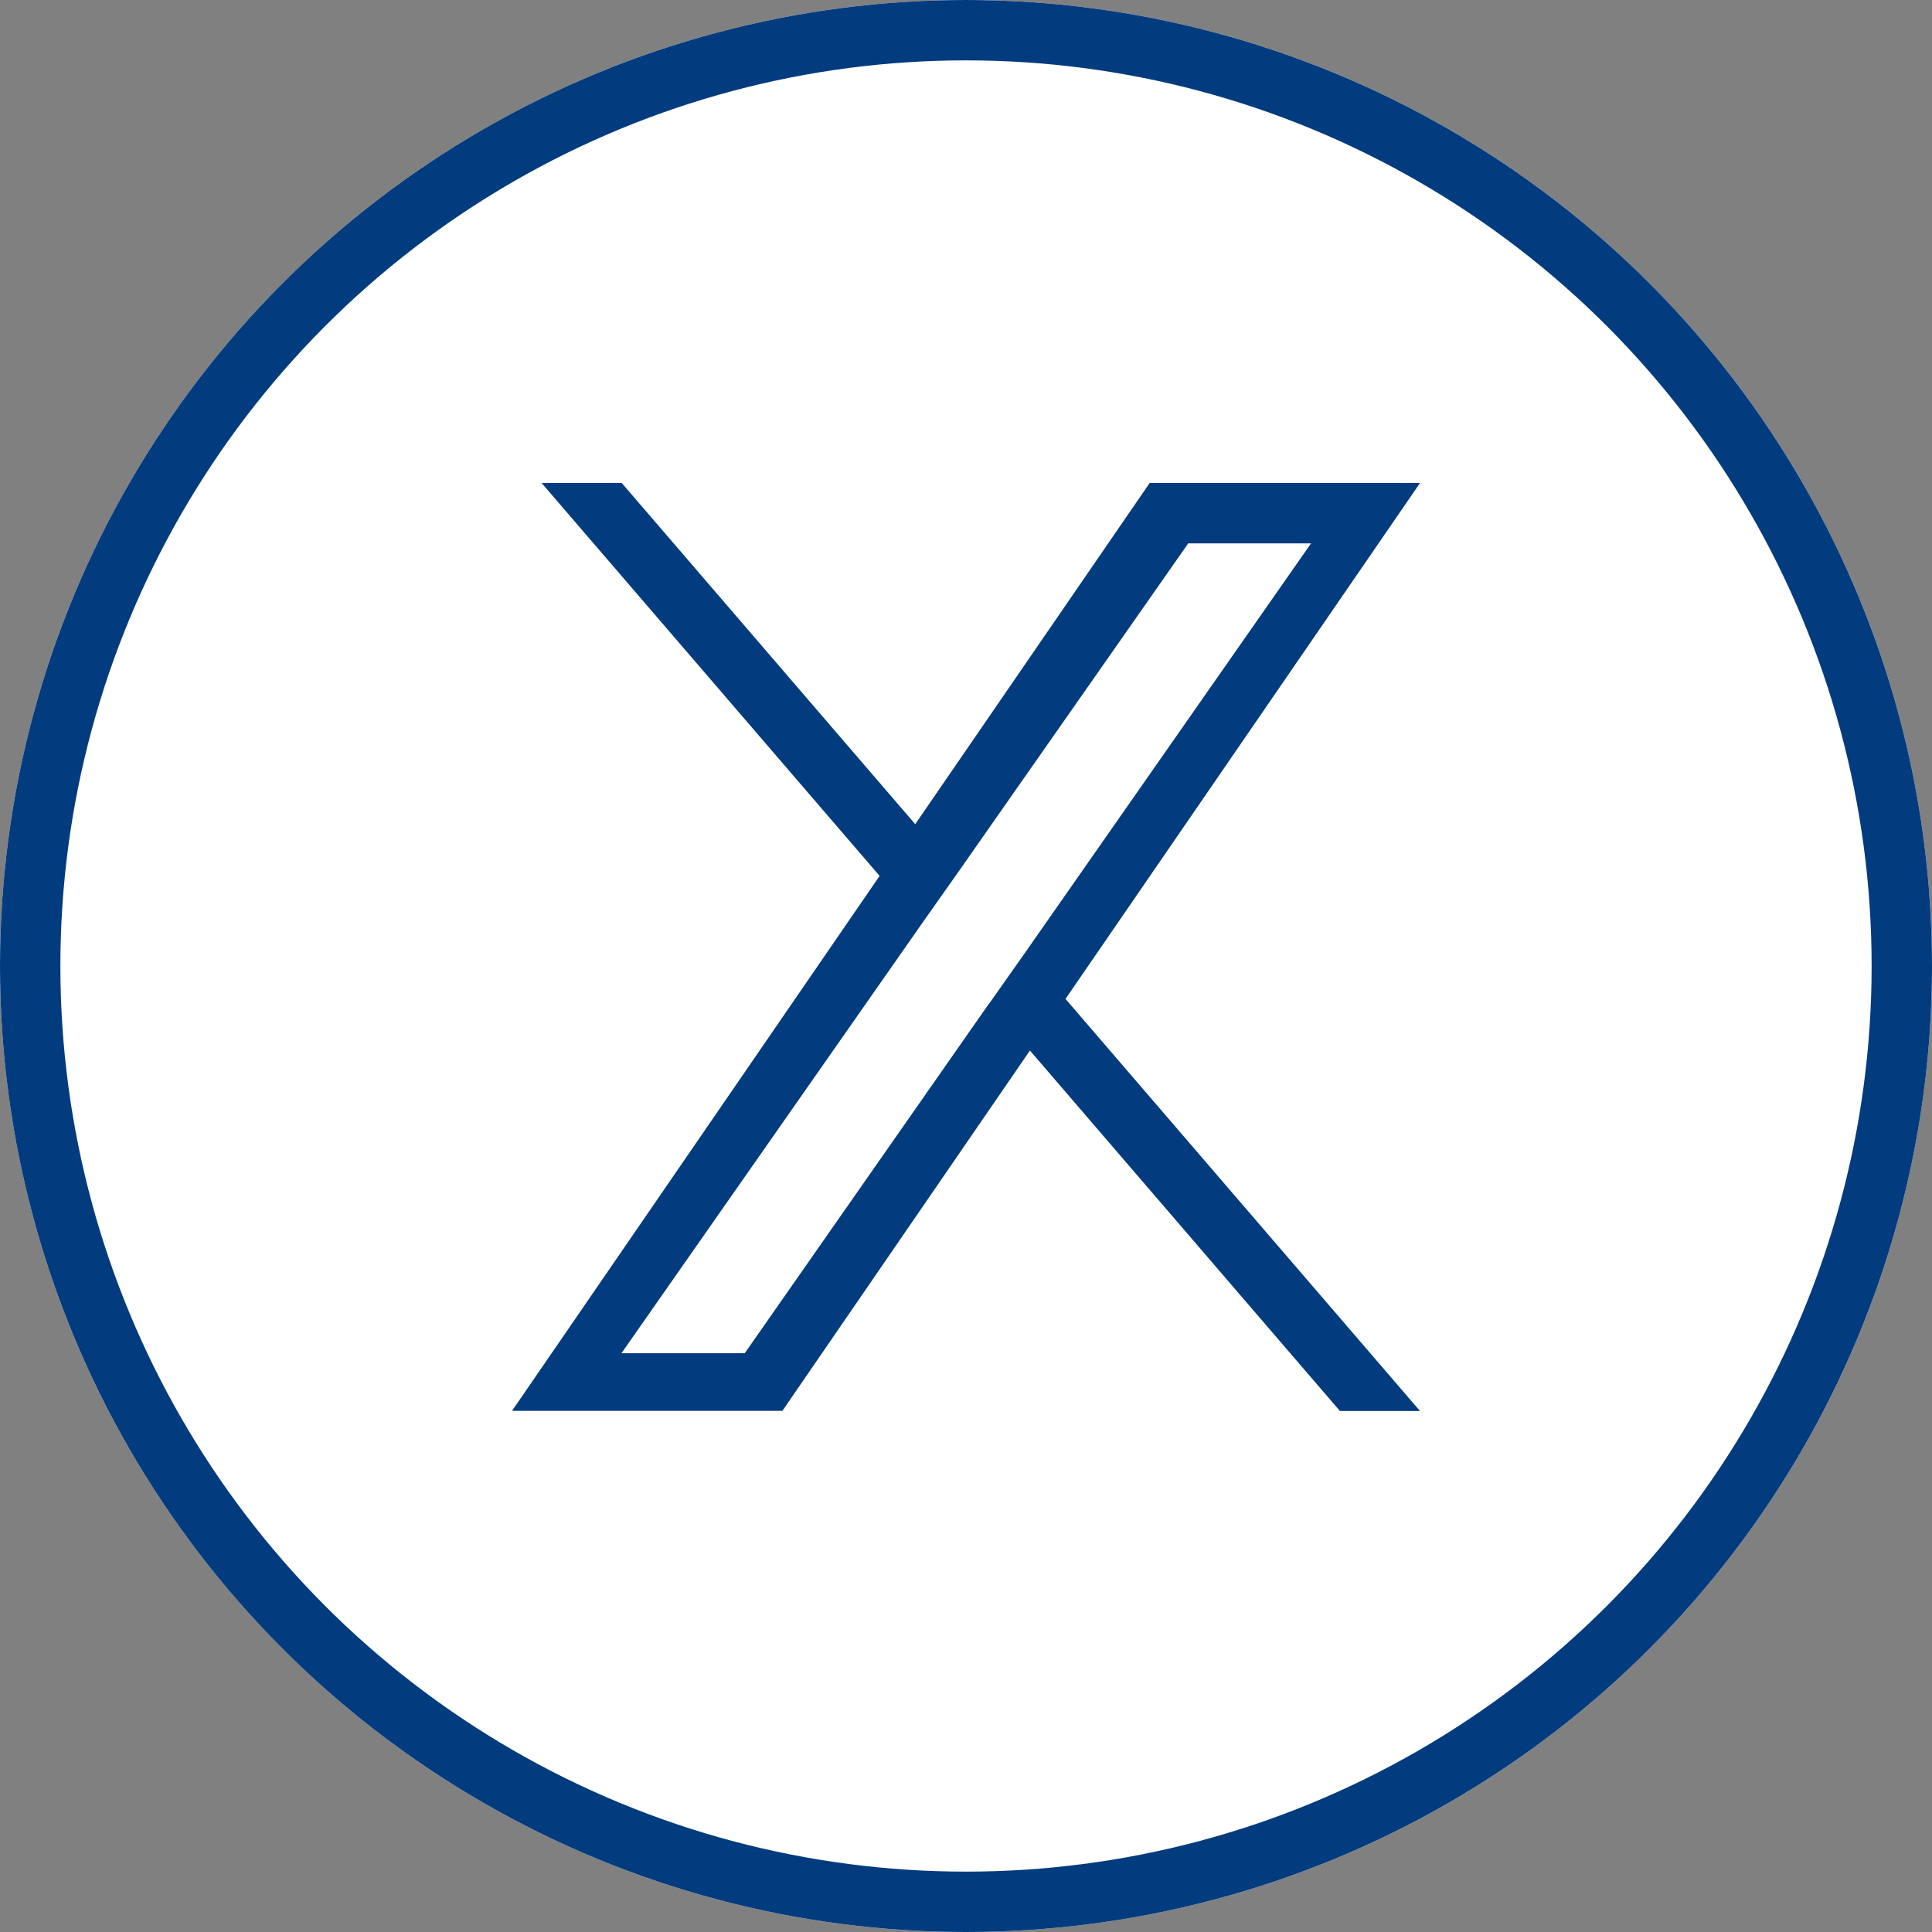 <svg xmlns="http://www.w3.org/2000/svg" width="32" height="32" viewBox="0 0 32 32">
  <rect x="0" y="0" width="32" height="32" fill="#808080" stroke="none"/>
  <g id="Group_2835" data-name="Group 2835" transform="translate(-568 -381)">
    <g id="Ellipse_4" data-name="Ellipse 4" transform="translate(568 381)" fill="#fff" stroke="#023b7e" stroke-width="1">
      <circle cx="16" cy="16" r="16" stroke="none"/>
      <circle cx="16" cy="16" r="15.5" fill="none"/>
    </g>
    <path id="X-logo" d="M6.088,6.508.49,0H1.817L6.678,5.651,10.561,0h4.478L9.167,8.545l5.871,6.825H13.712L8.578,9.4l-4.1,5.968H0L6.088,6.508ZM7.905,8.62l.6-.851L13.234,1H11.2L7.377,6.463l-.6.851-4.965,7.1H3.854l4.052-5.8Z" transform="translate(576.481 389)" fill="#023b7e"/>
  </g>
</svg>
